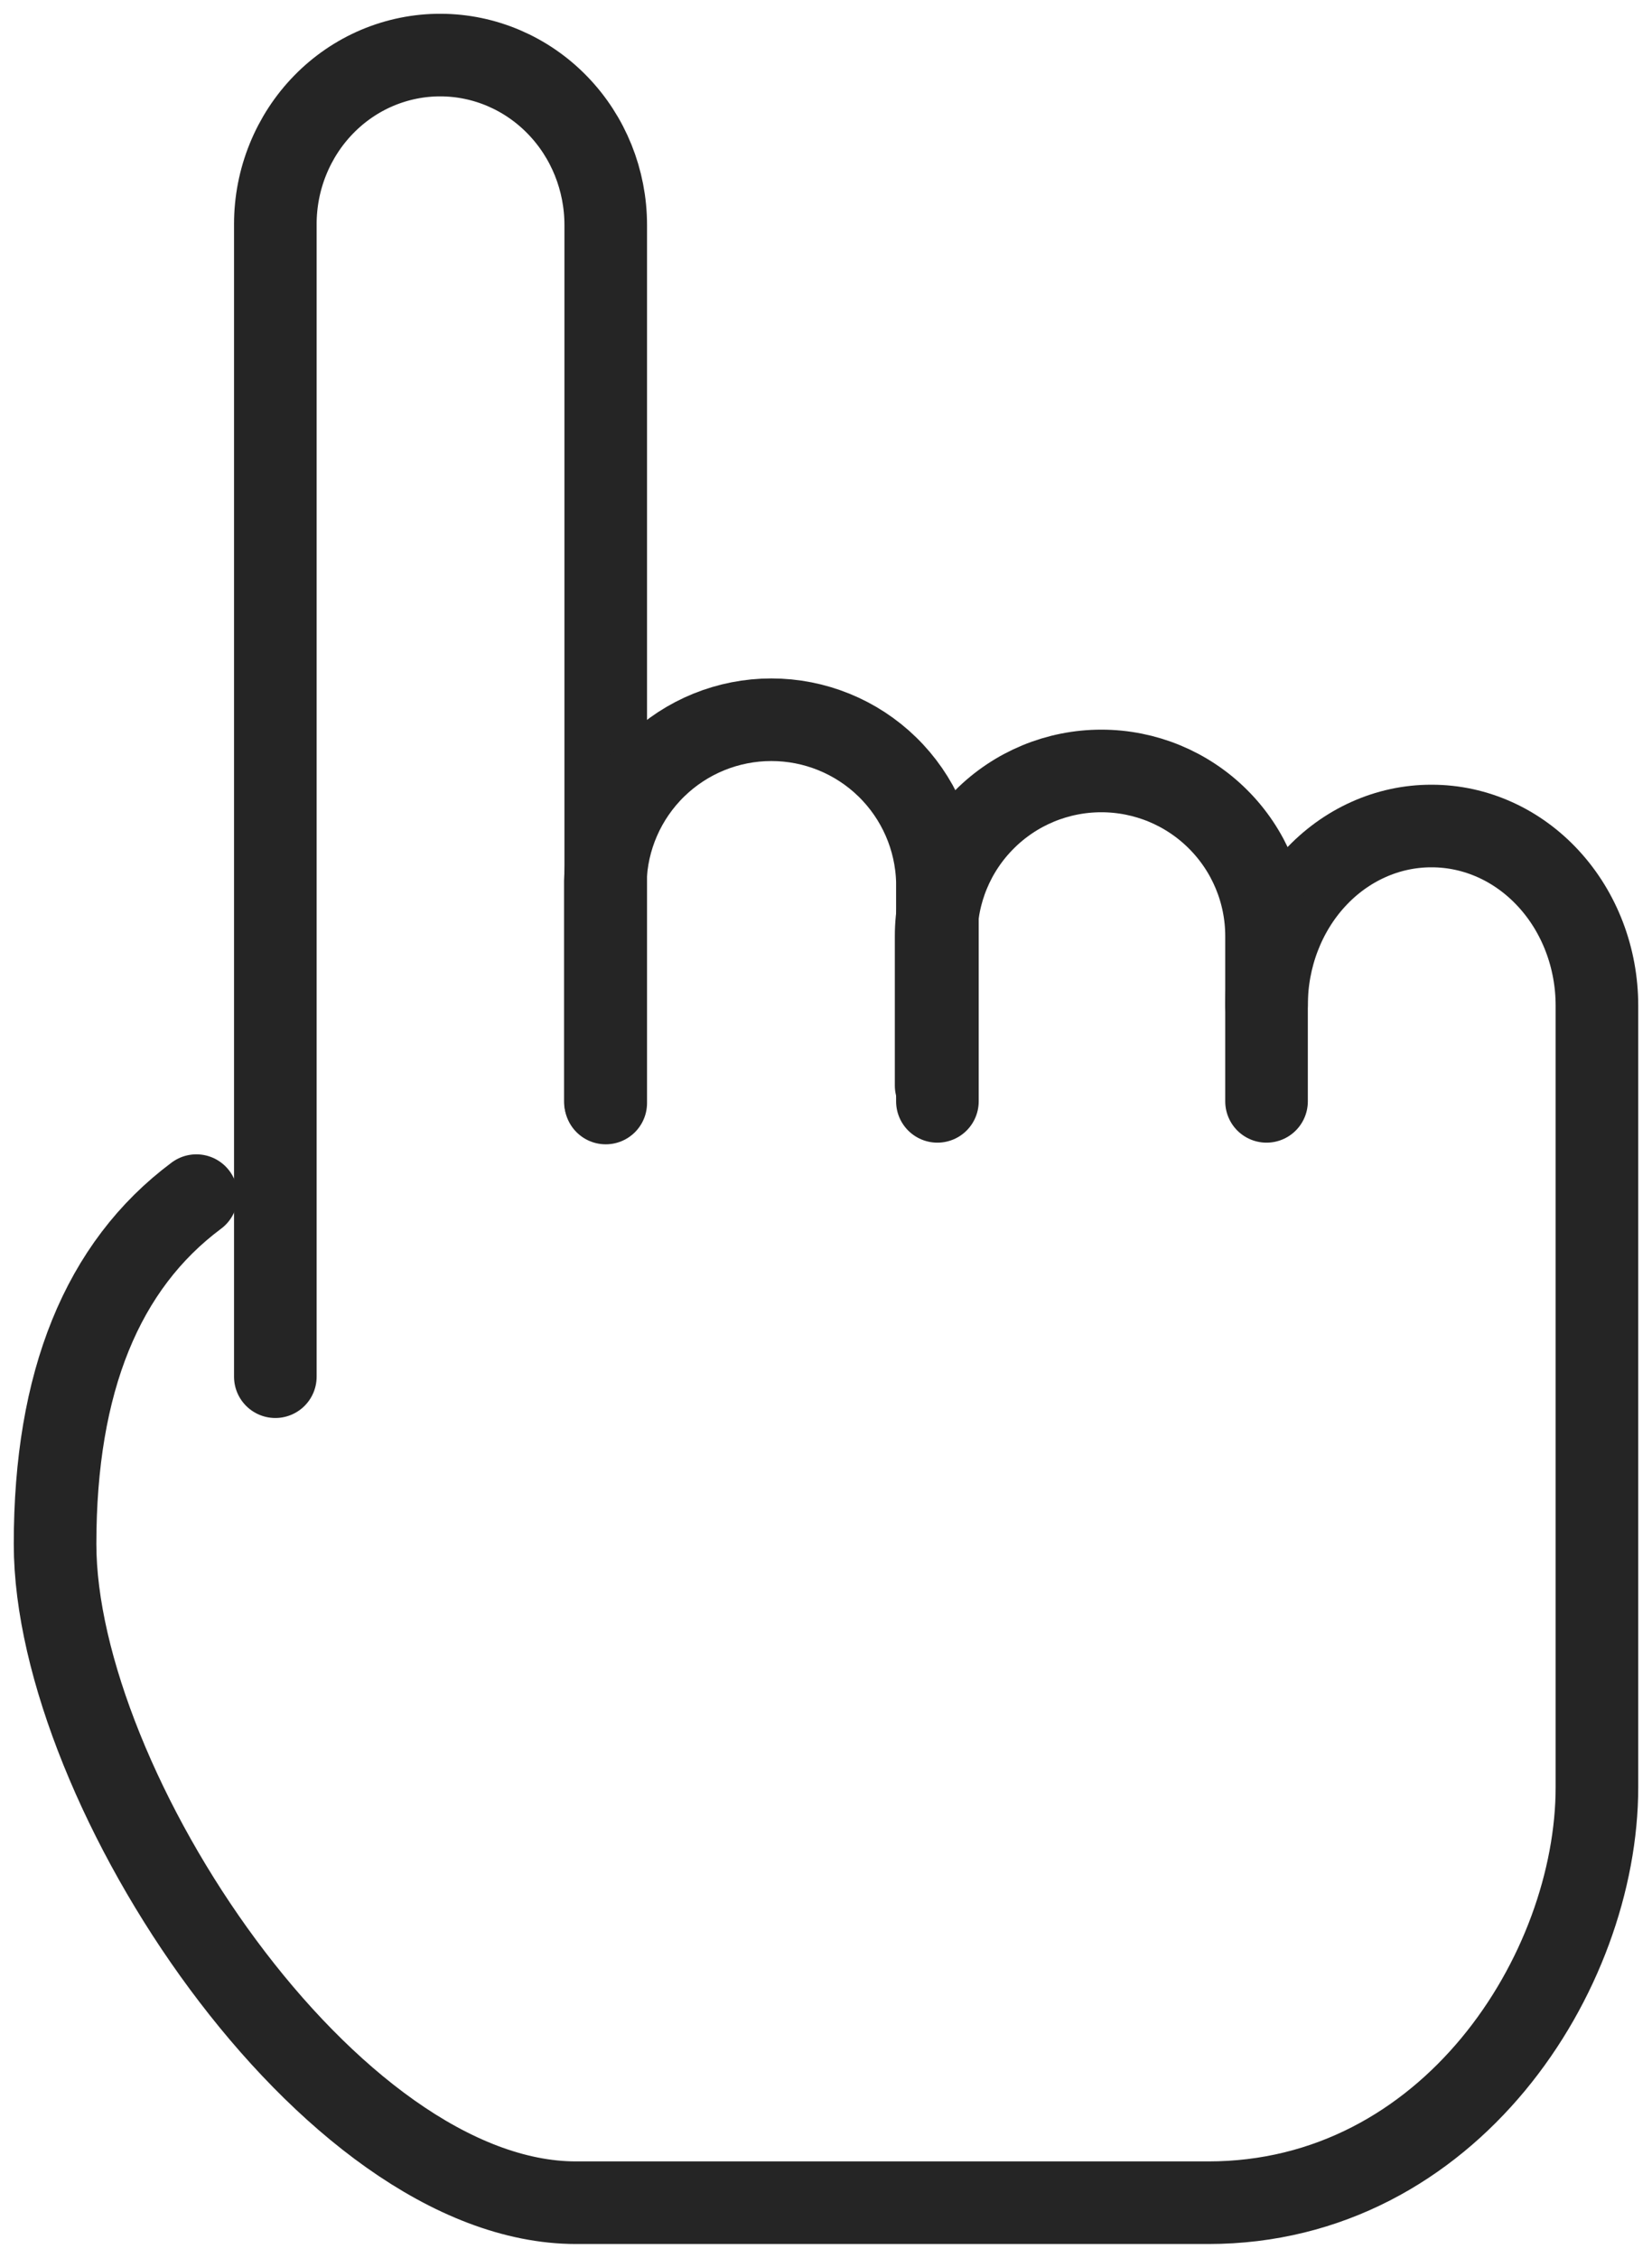 <?xml version="1.0" encoding="UTF-8"?> <svg xmlns="http://www.w3.org/2000/svg" width="30" height="41" viewBox="0 0 30 41" fill="none"> <path d="M3.566 21.712C1.856 22.986 1 25.096 1 28.038C1 32.453 5.975 40 10.462 40H21.942C26.331 40 29 35.813 29 32.453V18.262C29 17.397 28.684 16.567 28.121 15.956C27.559 15.344 26.796 15 26 15H25.99C25.197 15 24.436 15.343 23.876 15.952C23.315 16.562 23 17.389 23 18.251" stroke="#252525" stroke-width="1.5" stroke-linecap="round"></path> <path d="M5 25V4.069C5 3.665 5.078 3.265 5.229 2.893C5.38 2.52 5.601 2.181 5.88 1.896C6.158 1.611 6.489 1.385 6.853 1.231C7.217 1.078 7.606 0.999 8 1C8.797 1.002 9.56 1.328 10.122 1.907C10.685 2.486 11 3.27 11 4.087V20.03" stroke="#252525" stroke-width="1.5" stroke-linecap="round"></path> <path d="M10.993 20V16.008C11.013 15.222 11.34 14.475 11.903 13.926C12.466 13.377 13.222 13.07 14.008 13.07C14.794 13.07 15.55 13.377 16.113 13.926C16.676 14.475 17.003 15.222 17.023 16.008V20" stroke="#252525" stroke-width="1.5" stroke-linecap="round" stroke-linejoin="round"></path> <path d="M17 19.713V17C17 16.204 17.316 15.441 17.879 14.879C18.441 14.316 19.204 14 20 14C20.796 14 21.559 14.316 22.121 14.879C22.684 15.441 23 16.204 23 17V20" stroke="#252525" stroke-width="1.5" stroke-linecap="round" stroke-linejoin="round"></path> </svg> 